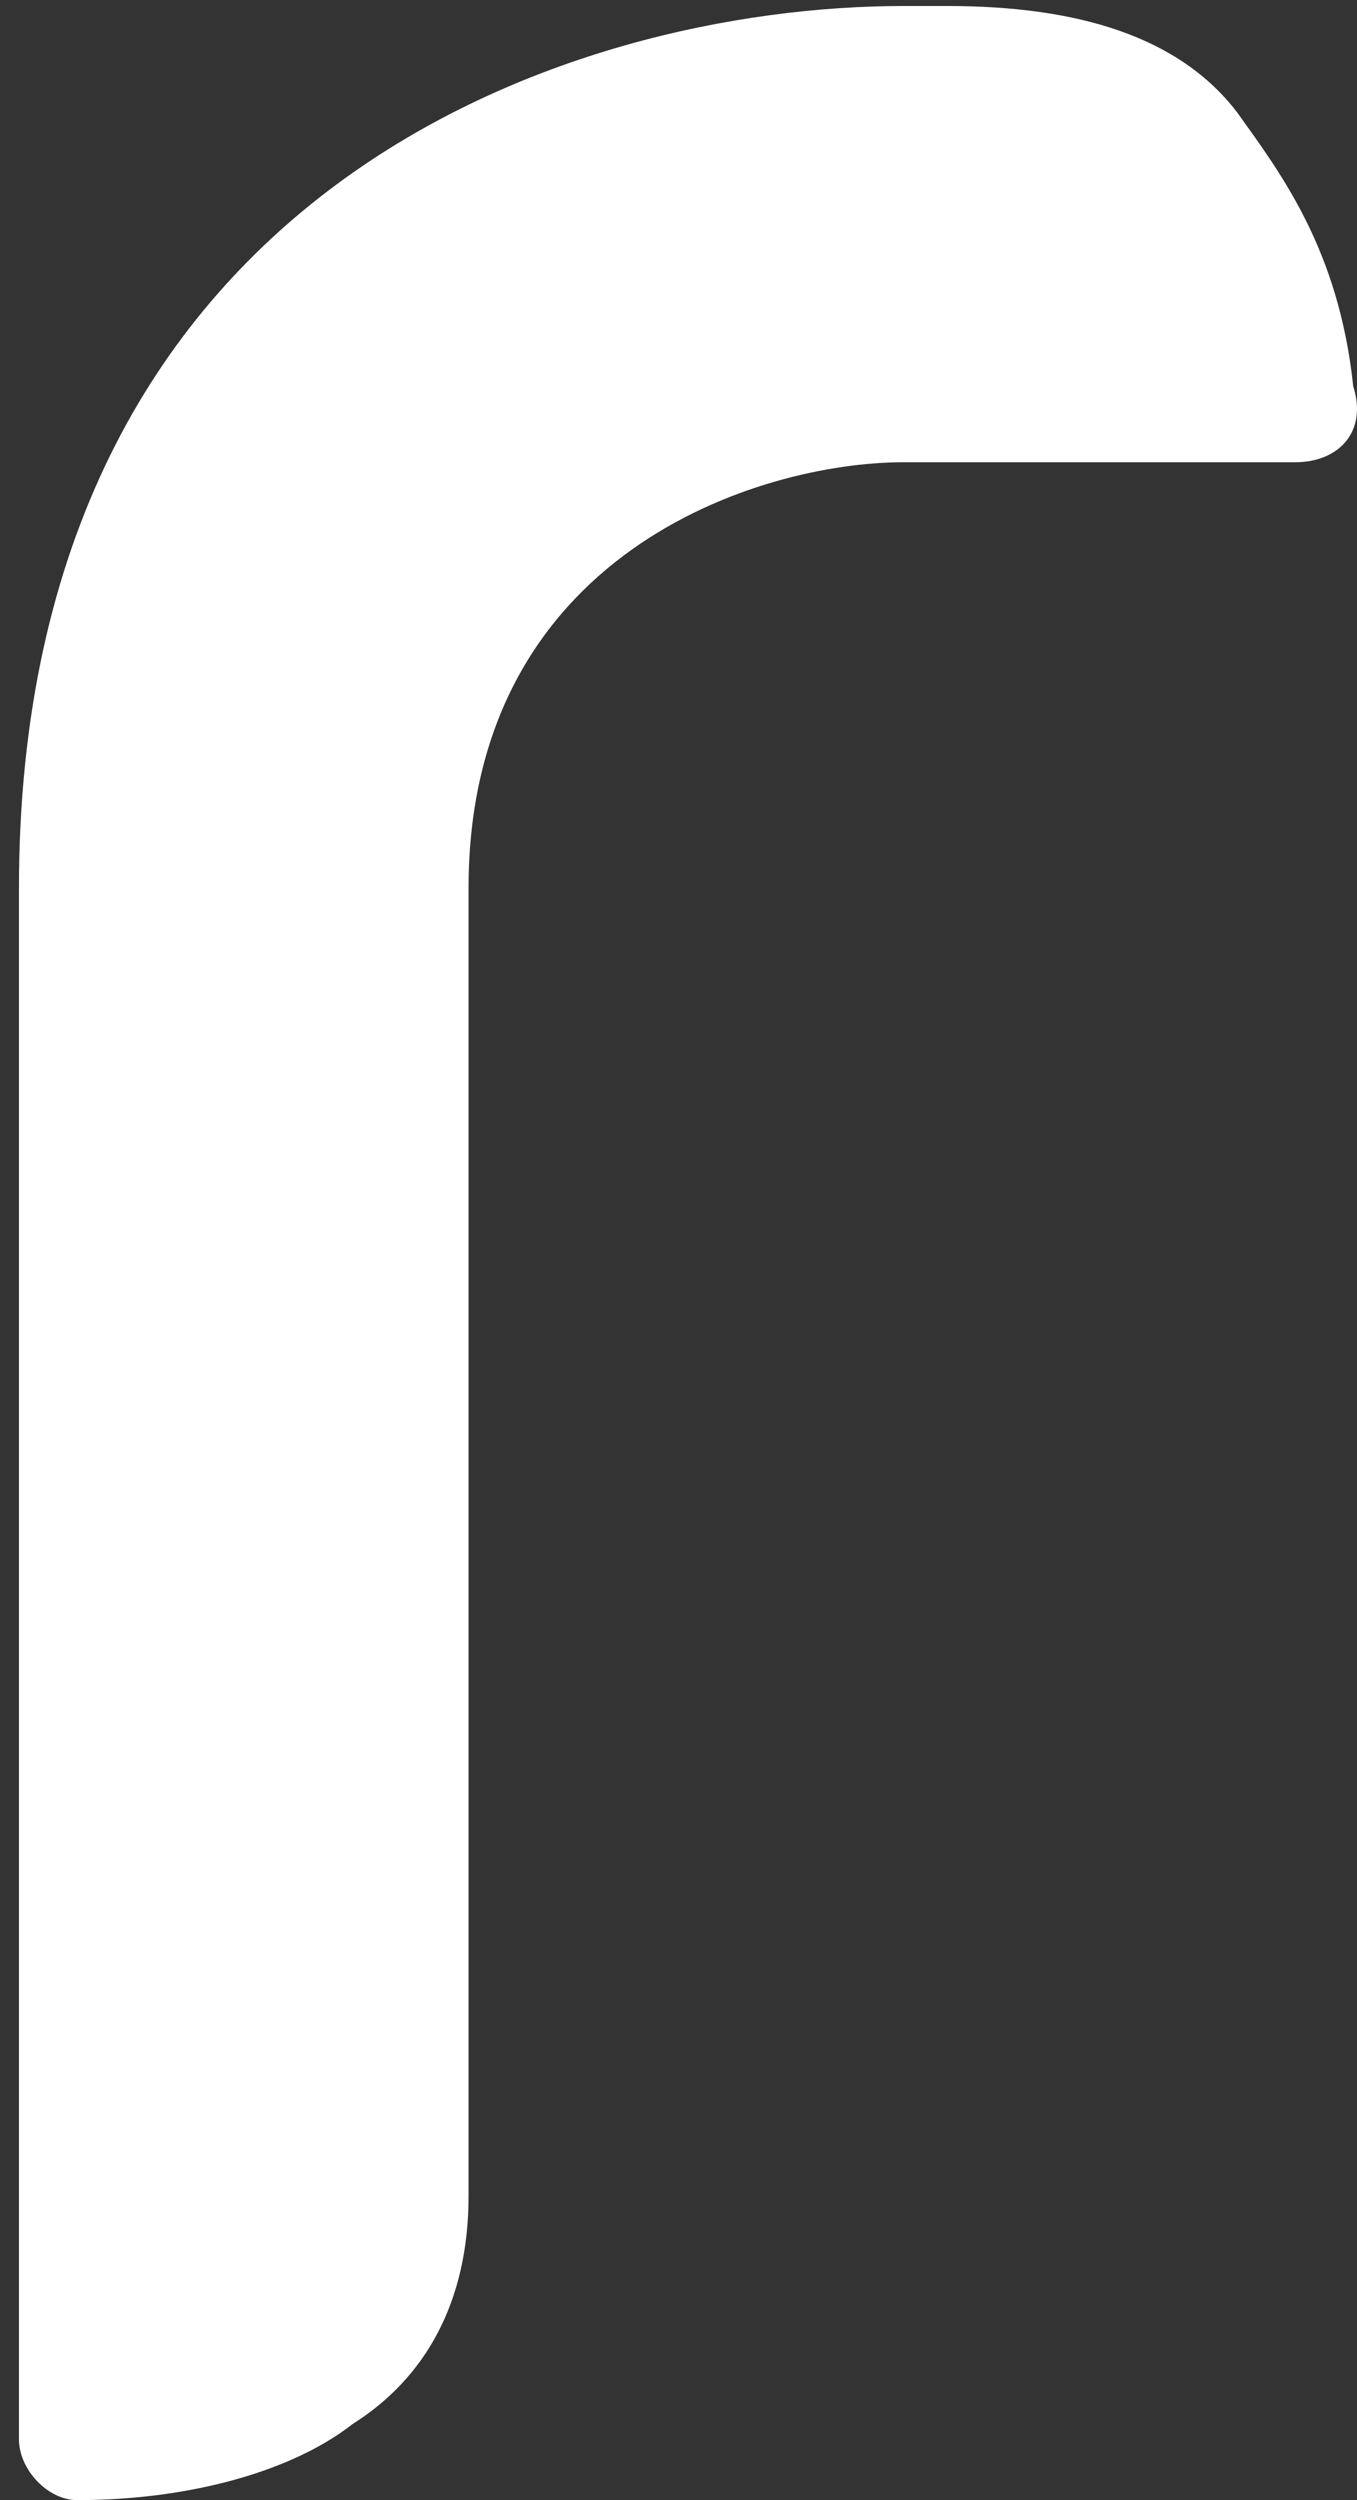 <svg width="38" height="70" viewBox="0 0 38 70" fill="none" xmlns="http://www.w3.org/2000/svg">
<rect x="0" y="0" width="38" height="70" fill="#333333" stroke="none"/>
<path d="M34.645 3.149C33.021 1.02 30.178 0.168 26.523 0.168H25.304C15.964 0.168 0.531 5.278 0.531 24.864V68.296C0.531 69.148 1.343 69.999 2.156 69.999C5.405 69.999 8.247 69.148 9.872 67.87C11.902 66.593 13.121 64.464 13.121 61.483V24.864C13.121 15.497 21.243 12.942 25.304 12.942H36.27C37.488 12.942 38.3 12.09 37.894 10.813C37.488 6.981 35.863 4.852 34.645 3.149Z" fill="white"/>
</svg>

